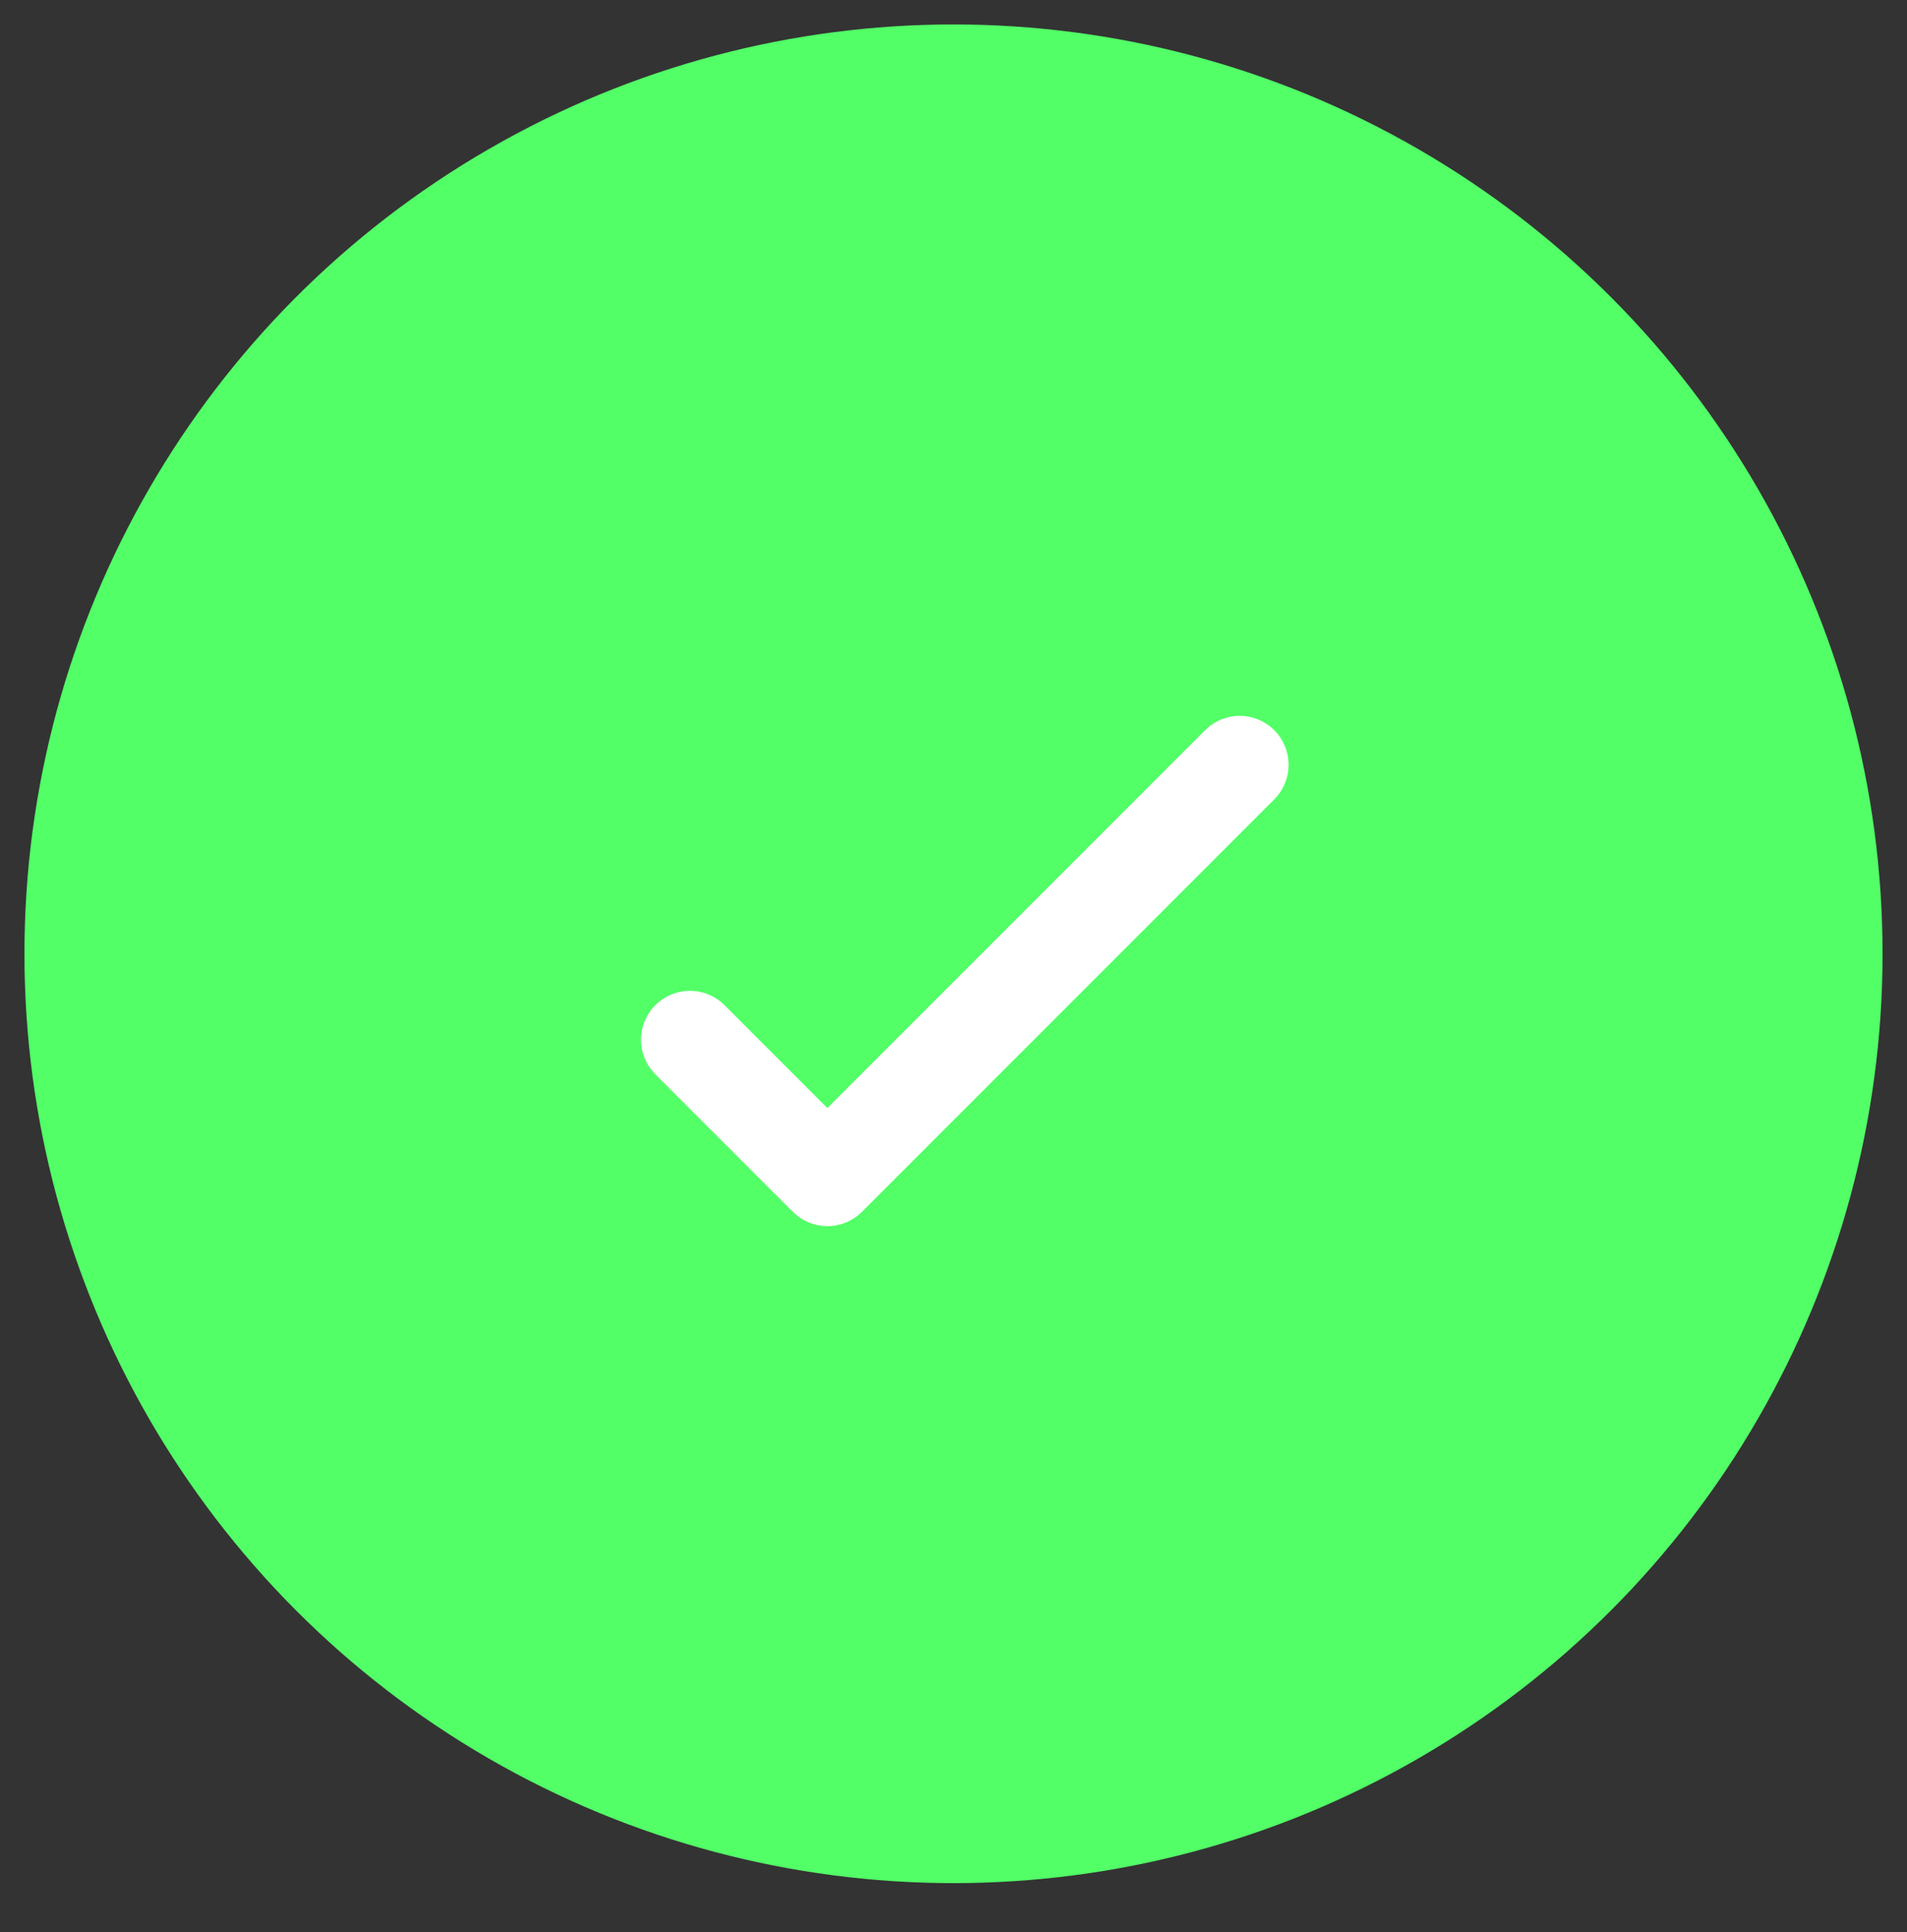 <svg xmlns="http://www.w3.org/2000/svg" width="39" height="39.5" viewBox="0 0 39 39.5">
  <rect x="0" y="0" width="39" height="39.5" fill="#333333" stroke="none"/>
  <g id="Component_41_32" data-name="Component 41 – 32" transform="translate(0.5 0.5)">
    <circle id="Ellipse_446" data-name="Ellipse 446" cx="19" cy="19" r="19" transform="translate(0)" fill="#52ff67" stroke="rgba(255,235,0,0)" stroke-width="1"/>
    <path id="Path_1302" data-name="Path 1302" d="M3.975,0V11.925H0" transform="translate(22.042 12.325) rotate(45)" fill="#52ff67" stroke="#fff" stroke-linecap="round" stroke-linejoin="round" stroke-width="2"/>
  </g>
</svg>
